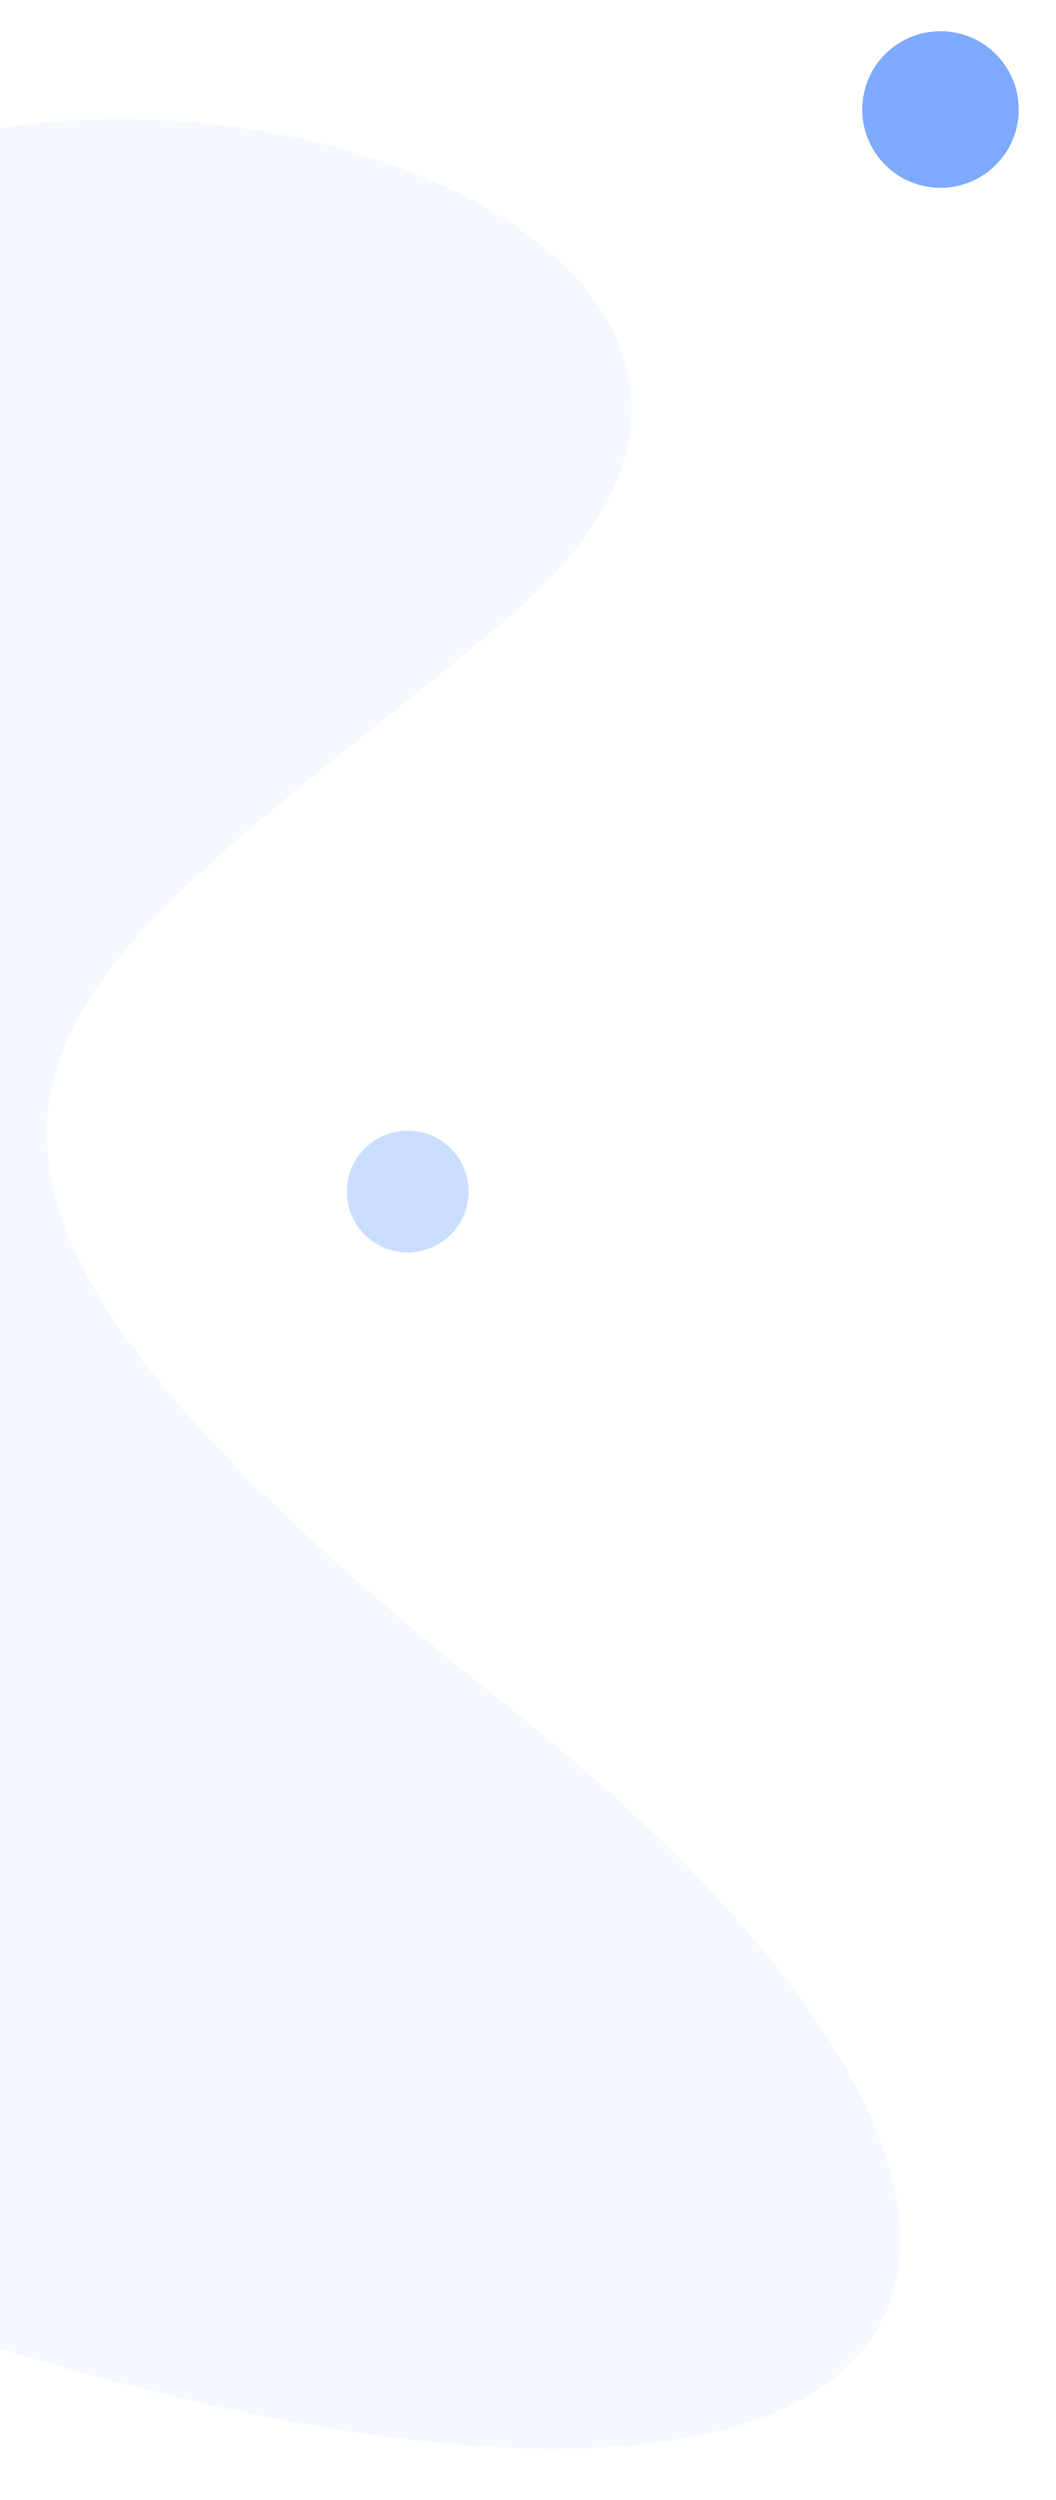 <svg xmlns="http://www.w3.org/2000/svg" xmlns:xlink="http://www.w3.org/1999/xlink" width="243" height="575" viewBox="0 0 243 575">
  <defs>
    <clipPath id="clip-path">
      <rect id="Rectangle_3528" data-name="Rectangle 3528" width="243" height="575" transform="translate(0 3228)" fill="#fff" stroke="#707070" stroke-width="1"/>
    </clipPath>
  </defs>
  <g id="edu-side" transform="translate(0 -3228)" clip-path="url(#clip-path)">
    <g id="Group_30868" data-name="Group 30868">
      <path id="Path_604" data-name="Path 604" d="M68.16,281.146c129.794,37.689,188.5,80.175,205.827-139.975S415.458-64.785,480.2,225.057,195.744,511.308,92.546,477.22-61.634,243.456,68.16,281.146Z" transform="translate(386.757 3472.01) rotate(124)" fill="#2b76ff" opacity="0.05"/>
      <ellipse id="Ellipse_747" data-name="Ellipse 747" cx="18" cy="18" rx="18" ry="18" transform="matrix(-0.995, -0.105, 0.105, -0.995, 232.441, 3272.987)" fill="#7eaafe"/>
      <ellipse id="Ellipse_746" data-name="Ellipse 746" cx="14" cy="14" rx="14" ry="14" transform="matrix(-0.995, -0.105, 0.105, -0.995, 106.292, 3517.479)" fill="#cbddff"/>
    </g>
  </g>
</svg>
